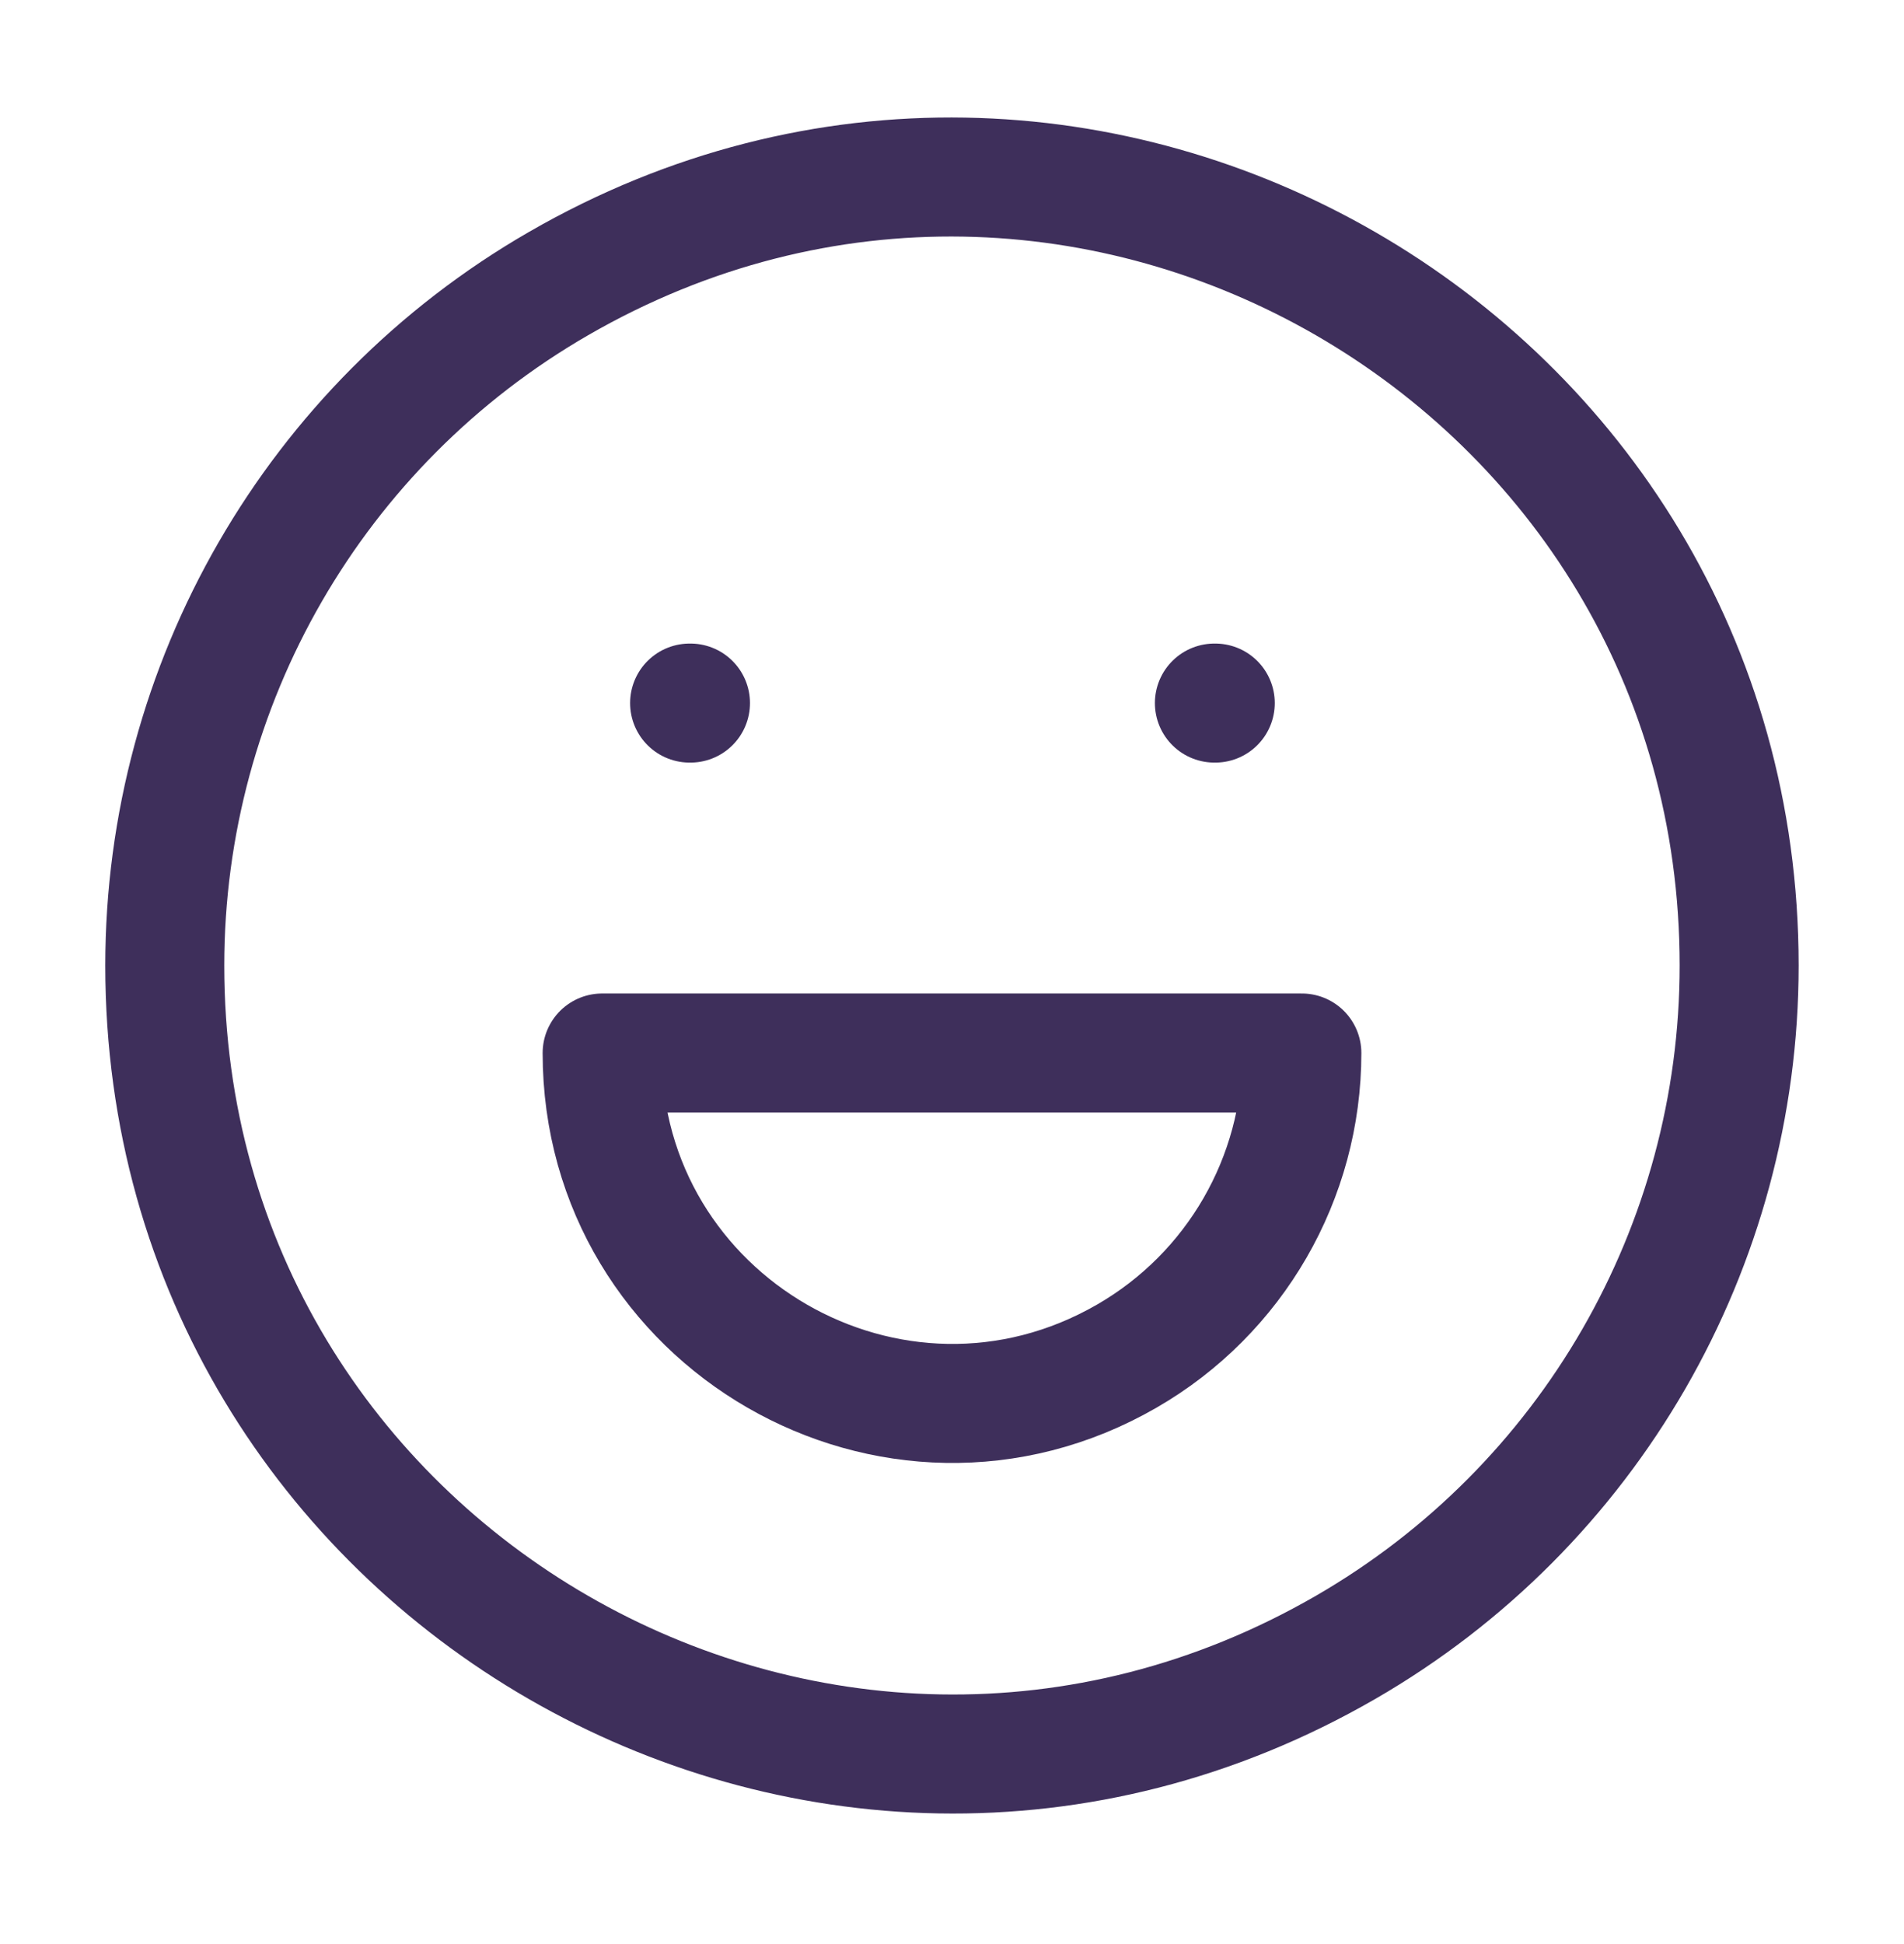 <svg xmlns="http://www.w3.org/2000/svg" width="48" height="49" viewBox="0 0 48 49" fill="none"><path d="M4.154 24.336C4.154 39.613 20.692 49.16 33.922 41.522C40.062 37.977 43.844 31.426 43.844 24.336C43.844 9.059 27.307 -0.489 14.077 7.15C7.937 10.694 4.154 17.246 4.154 24.336Z" stroke="#3E2F5B" stroke-width="3" stroke-linecap="round" stroke-linejoin="round"></path><path d="M17.385 17.721H17.407" stroke="#3E2F5B" stroke-width="3" stroke-linecap="round" stroke-linejoin="round"></path><path d="M30.615 17.721H30.637" stroke="#3E2F5B" stroke-width="3" stroke-linecap="round" stroke-linejoin="round"></path><path d="M15.18 26.541C15.18 33.331 22.53 37.574 28.41 34.179C31.139 32.604 32.82 29.692 32.82 26.541H15.18Z" stroke="#3E2F5B" stroke-width="3" stroke-linecap="round" stroke-linejoin="round"></path></svg>